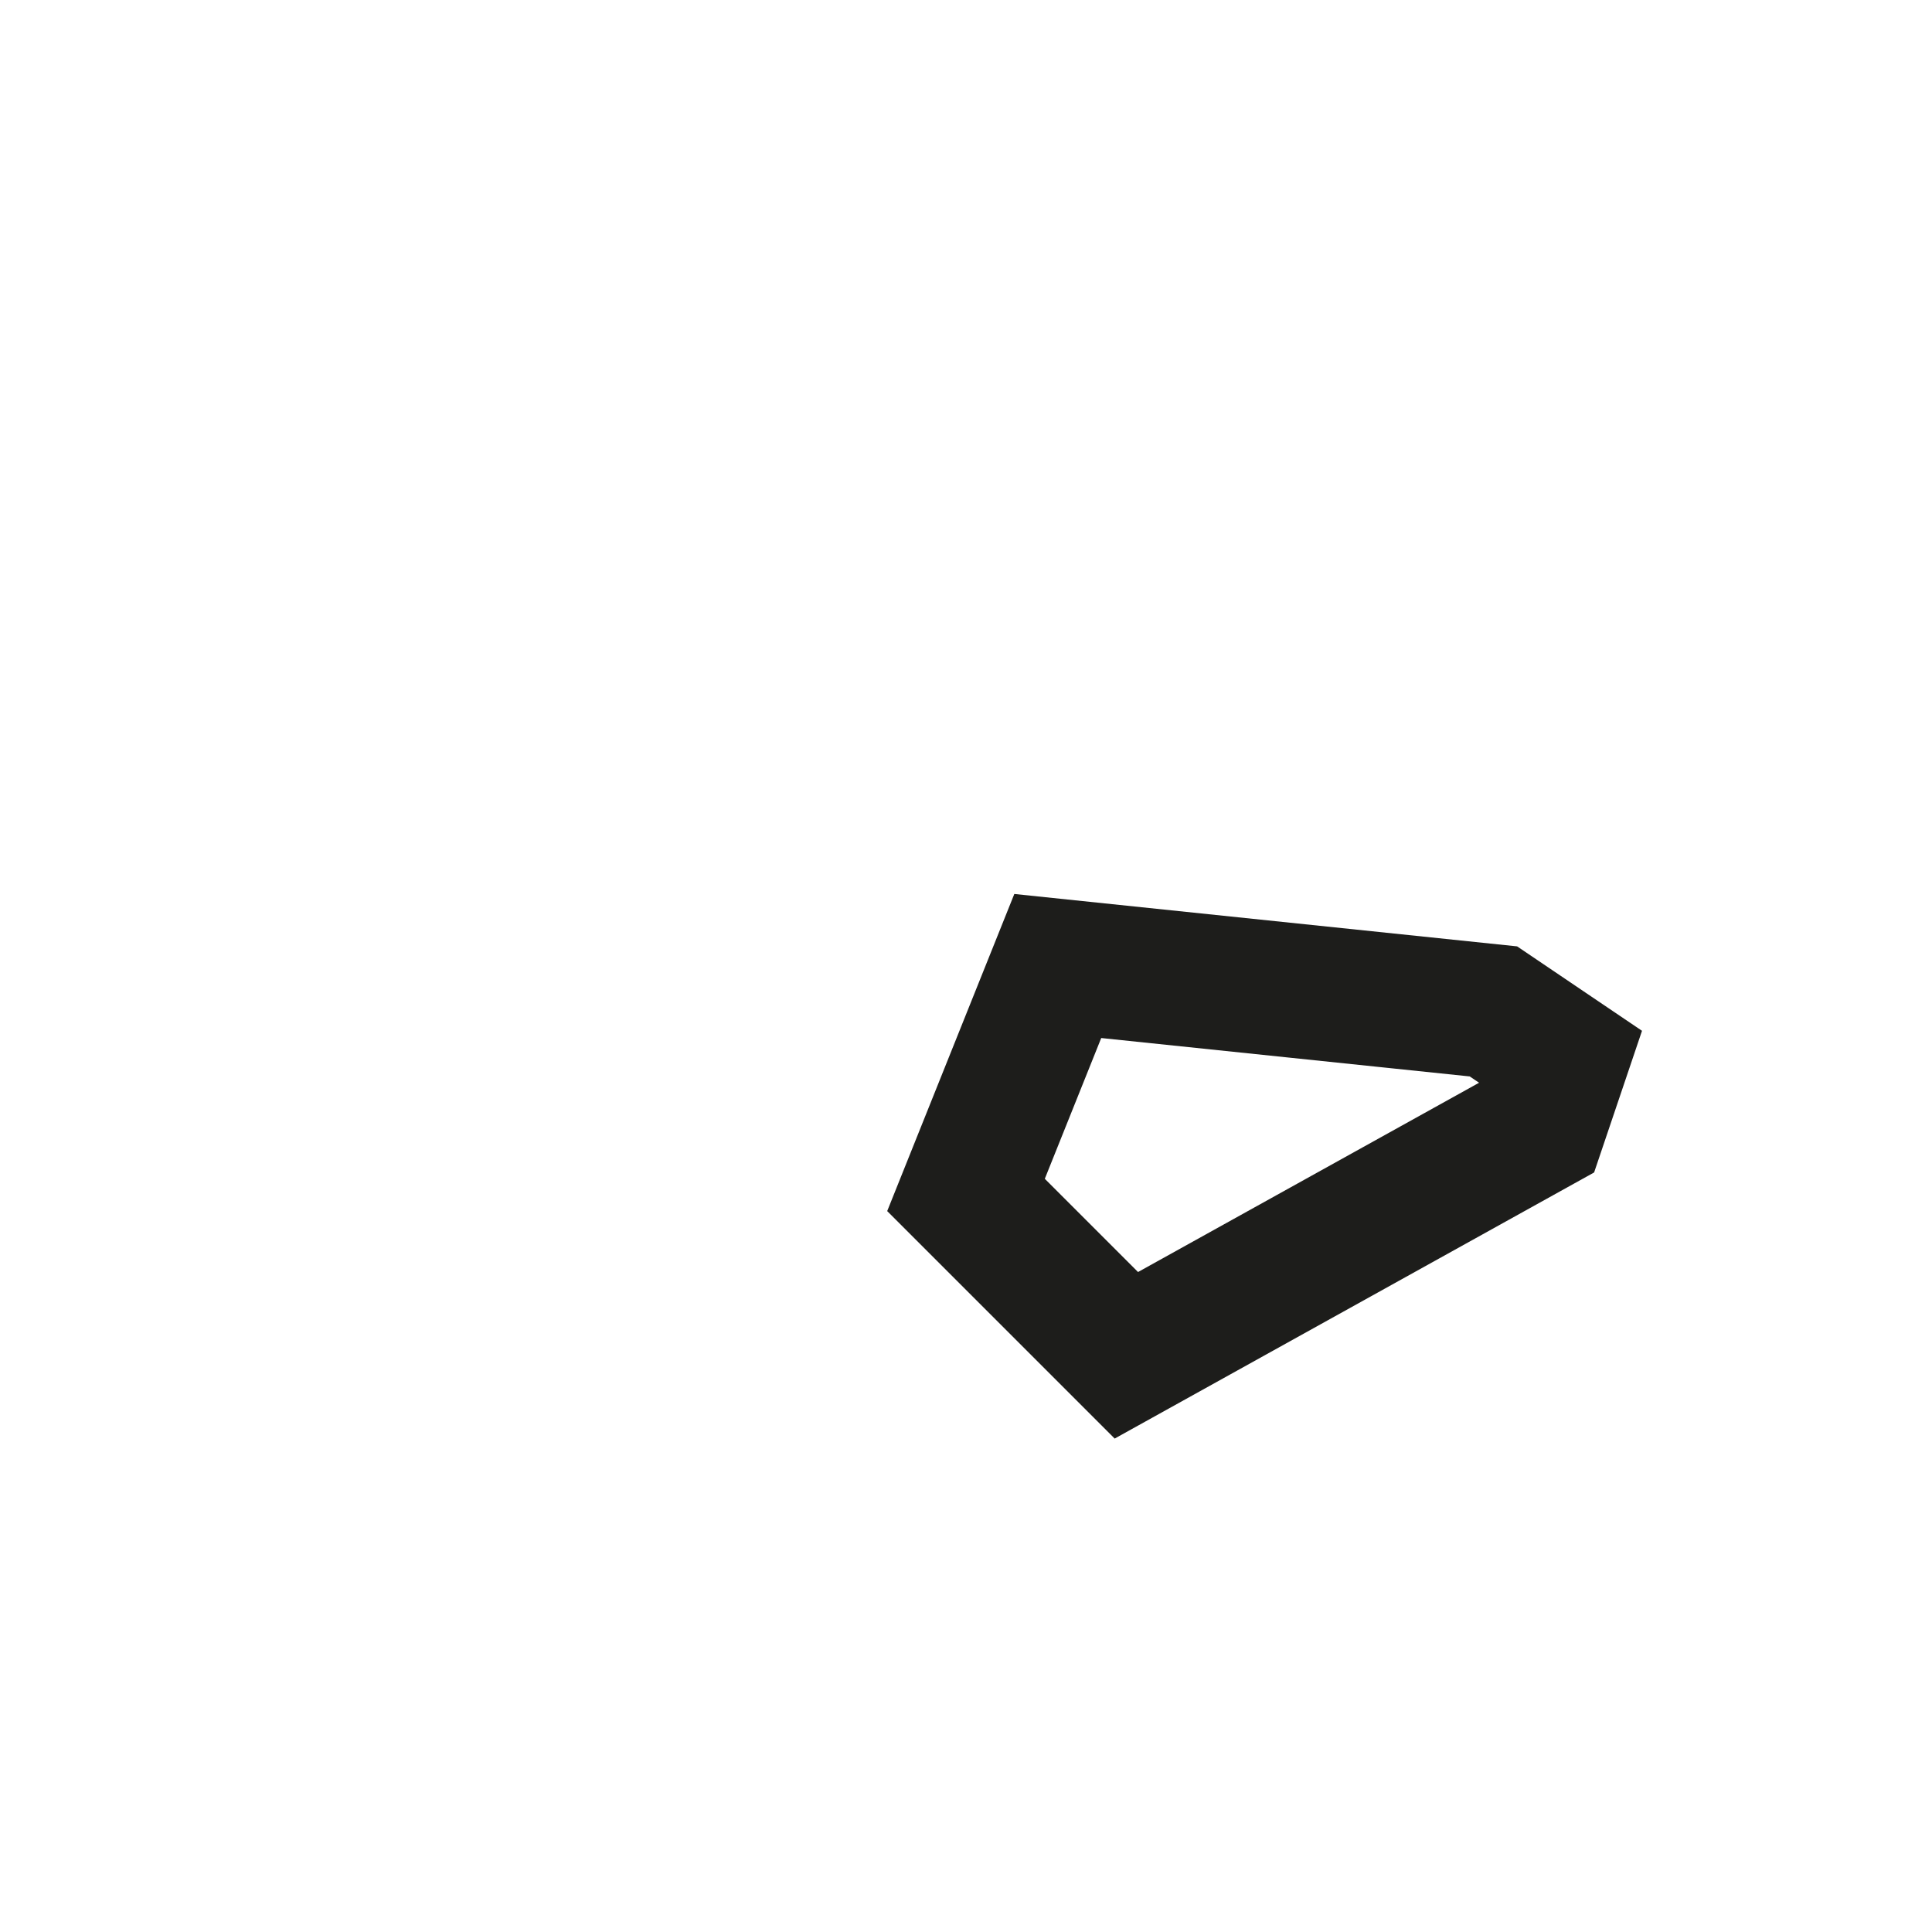 <?xml version="1.0" encoding="utf-8"?>
<svg xmlns="http://www.w3.org/2000/svg" fill="none" height="100%" overflow="visible" preserveAspectRatio="none" style="display: block;" viewBox="0 0 2 2" width="100%">
<path d="M1 1.237L1.166 1.403L1.593 1.166L1.617 1.095L1.546 1.047L1.095 1L1 1.237Z" id="Vector" stroke="#1D1D1B" stroke-miterlimit="3.864" stroke-width="0.139"/>
</svg>